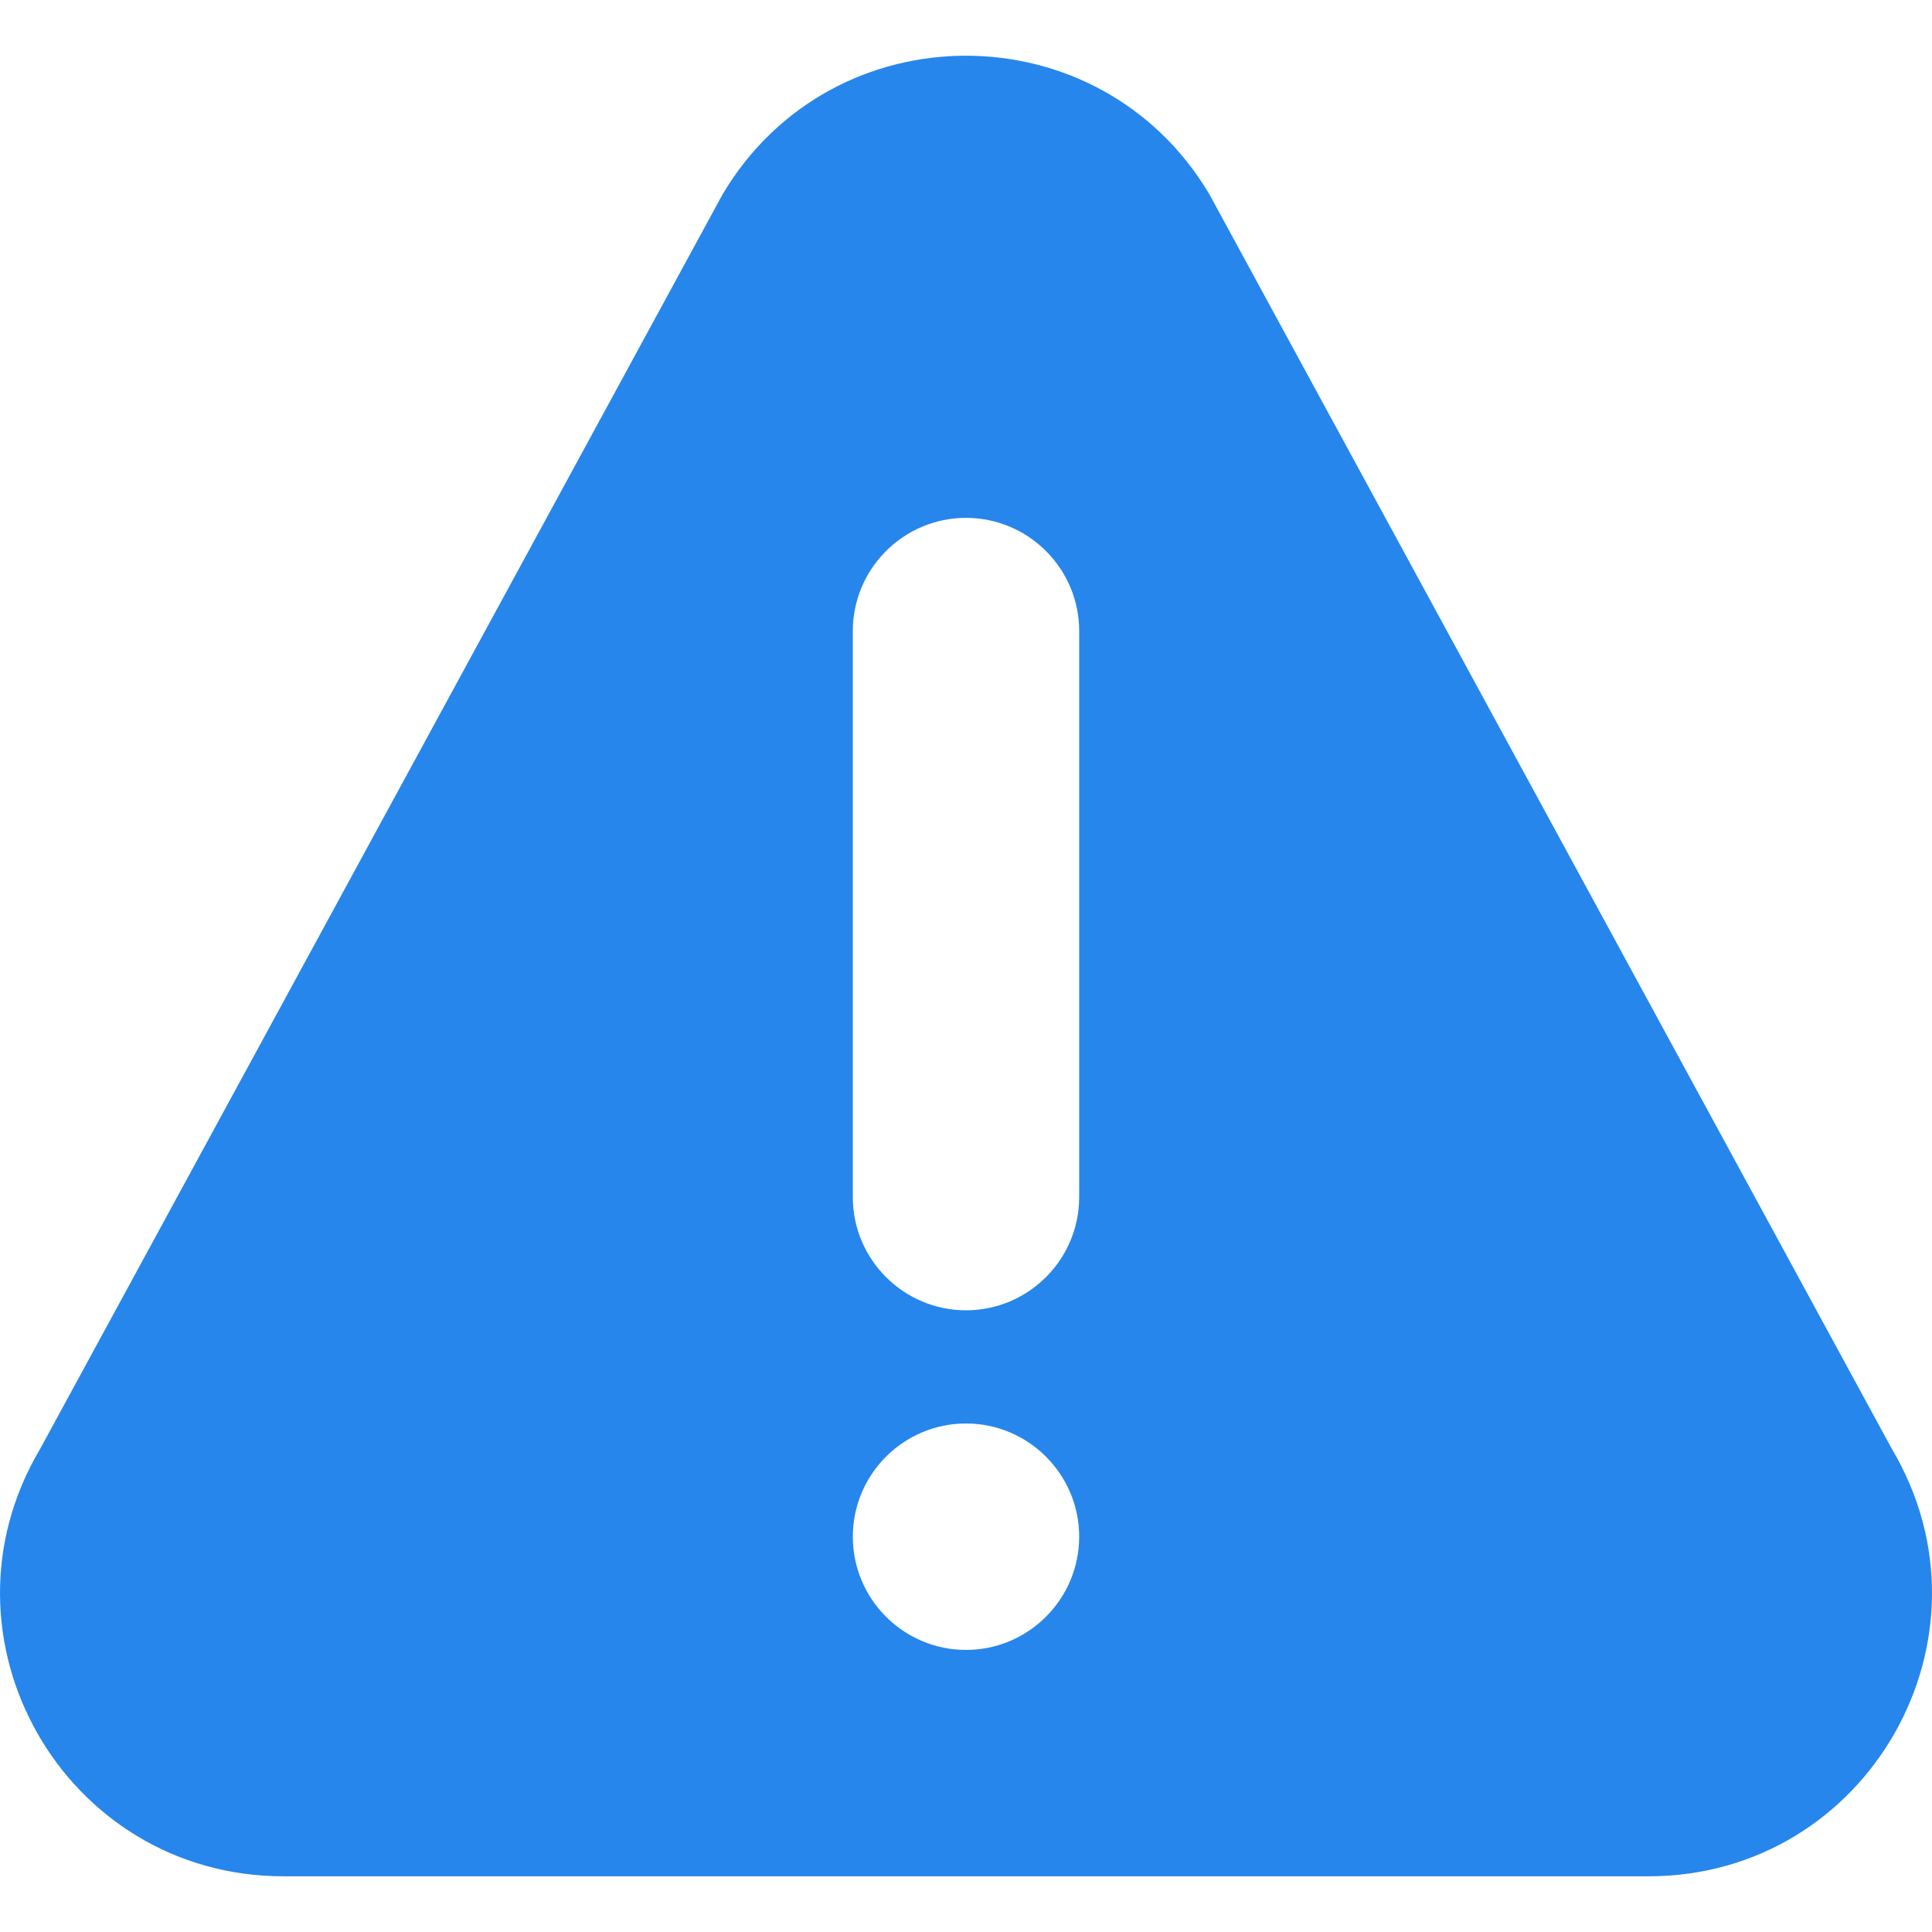 <svg width="24" height="24" viewBox="0 0 24 24" fill="none" xmlns="http://www.w3.org/2000/svg">
<g clip-path="url(#clip0_2838_58196)">
<path d="M23.501 17.998L15.023 2.413C13.661 0.12 10.341 0.117 8.977 2.413L0.499 17.998C-0.893 20.341 0.792 23.308 3.522 23.308H20.478C23.205 23.308 24.894 20.343 23.501 17.998ZM12 20.496C11.225 20.496 10.594 19.865 10.594 19.089C10.594 18.314 11.225 17.683 12 17.683C12.775 17.683 13.406 18.314 13.406 19.089C13.406 19.865 12.775 20.496 12 20.496ZM13.406 14.871C13.406 15.646 12.775 16.277 12 16.277C11.225 16.277 10.594 15.646 10.594 14.871V7.839C10.594 7.064 11.225 6.433 12 6.433C12.775 6.433 13.406 7.064 13.406 7.839V14.871Z" fill="#2686EC"/>
</g>
<defs>
<clipPath id="clip0_2838_58196">
<rect width="24" height="24" fill="white"/>
</clipPath>
</defs>
</svg>
